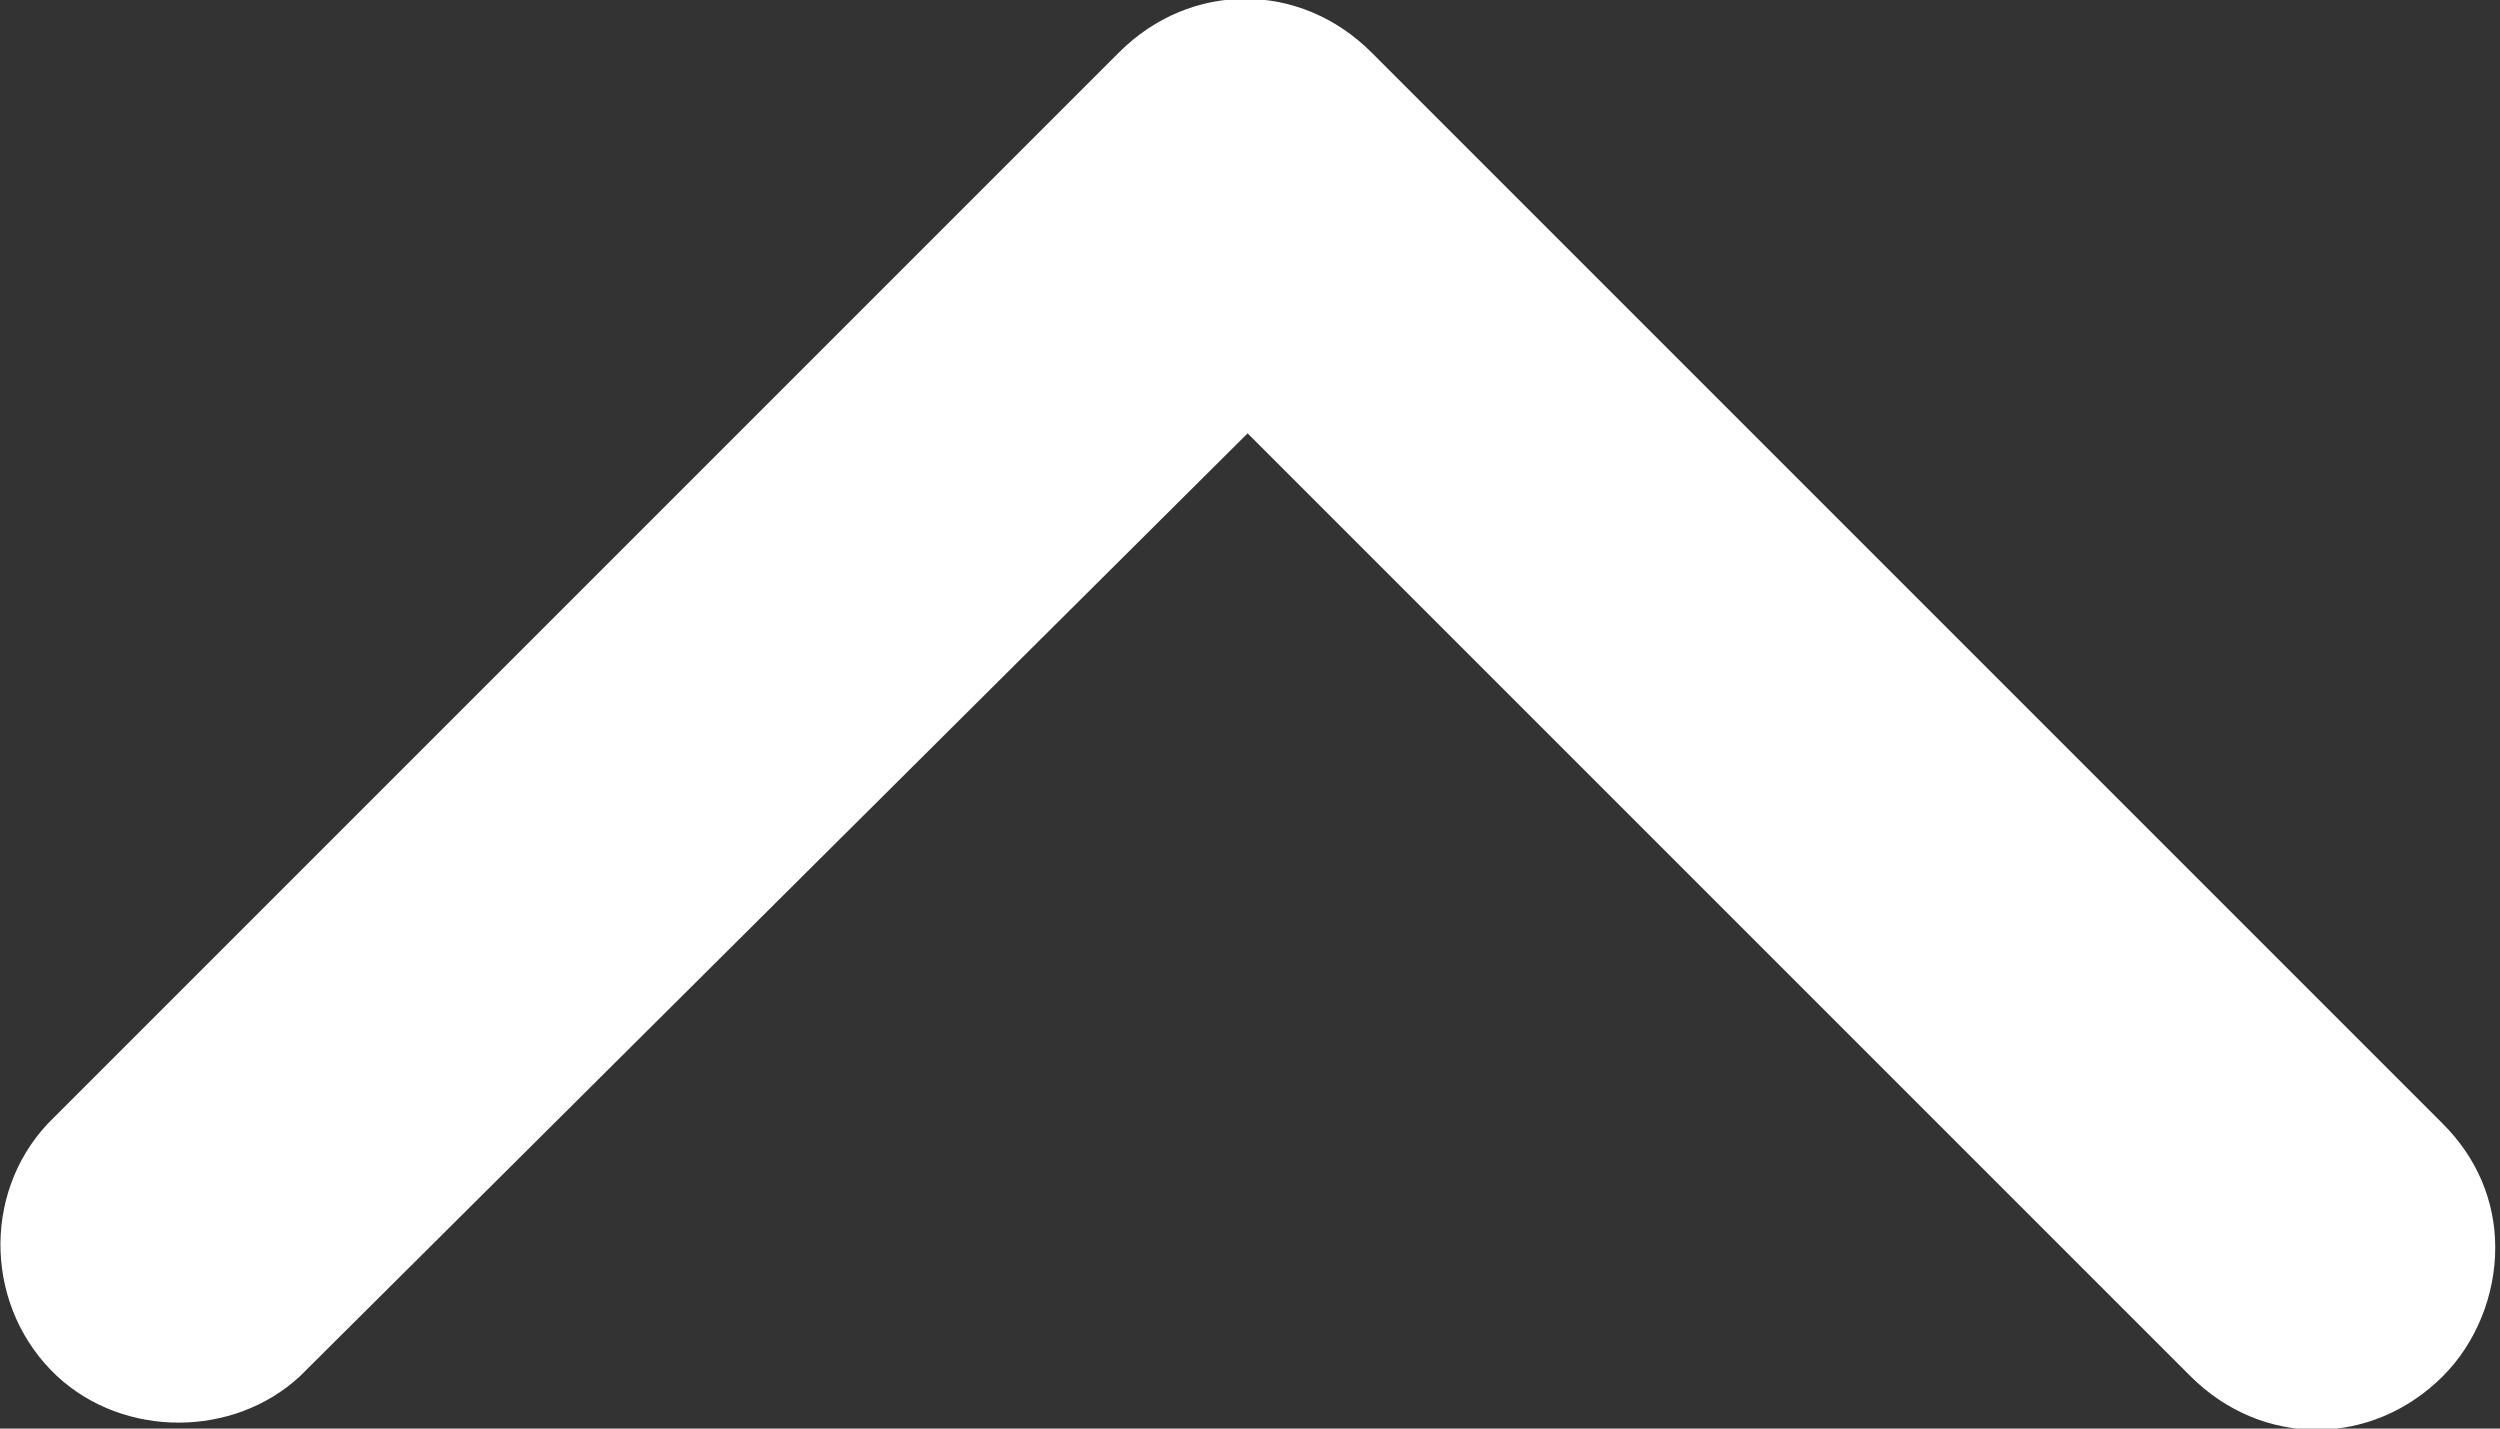 <?xml version="1.0" encoding="utf-8"?>
<!-- Generator: Adobe Illustrator 26.0.3, SVG Export Plug-In . SVG Version: 6.00 Build 0)  -->
<svg version="1.1" id="layer" xmlns="http://www.w3.org/2000/svg" xmlns:xlink="http://www.w3.org/1999/xlink" x="0px" y="0px"
	 viewBox="0 0 52.5 30" style="enable-background:new 0 0 52.5 30;" xml:space="preserve">
<rect x="0" y="0" width="52.5" height="30" fill="#333333" stroke="none"/>
<style type="text/css">
	.st0{fill:#FFFFFF;}
</style>
<path id="arrow" class="st0" d="M52.4,26.2c0-1-0.4-1.9-1.1-2.6L28.8,1.1c-1.5-1.5-3.8-1.5-5.3,0L1,23.6c-1.4,1.5-1.3,3.9,0.2,5.3
	c1.4,1.3,3.7,1.3,5.1,0L26.2,9.1L46,28.9c1.5,1.5,3.8,1.5,5.3,0C52,28.2,52.4,27.2,52.4,26.2"/>
</svg>
